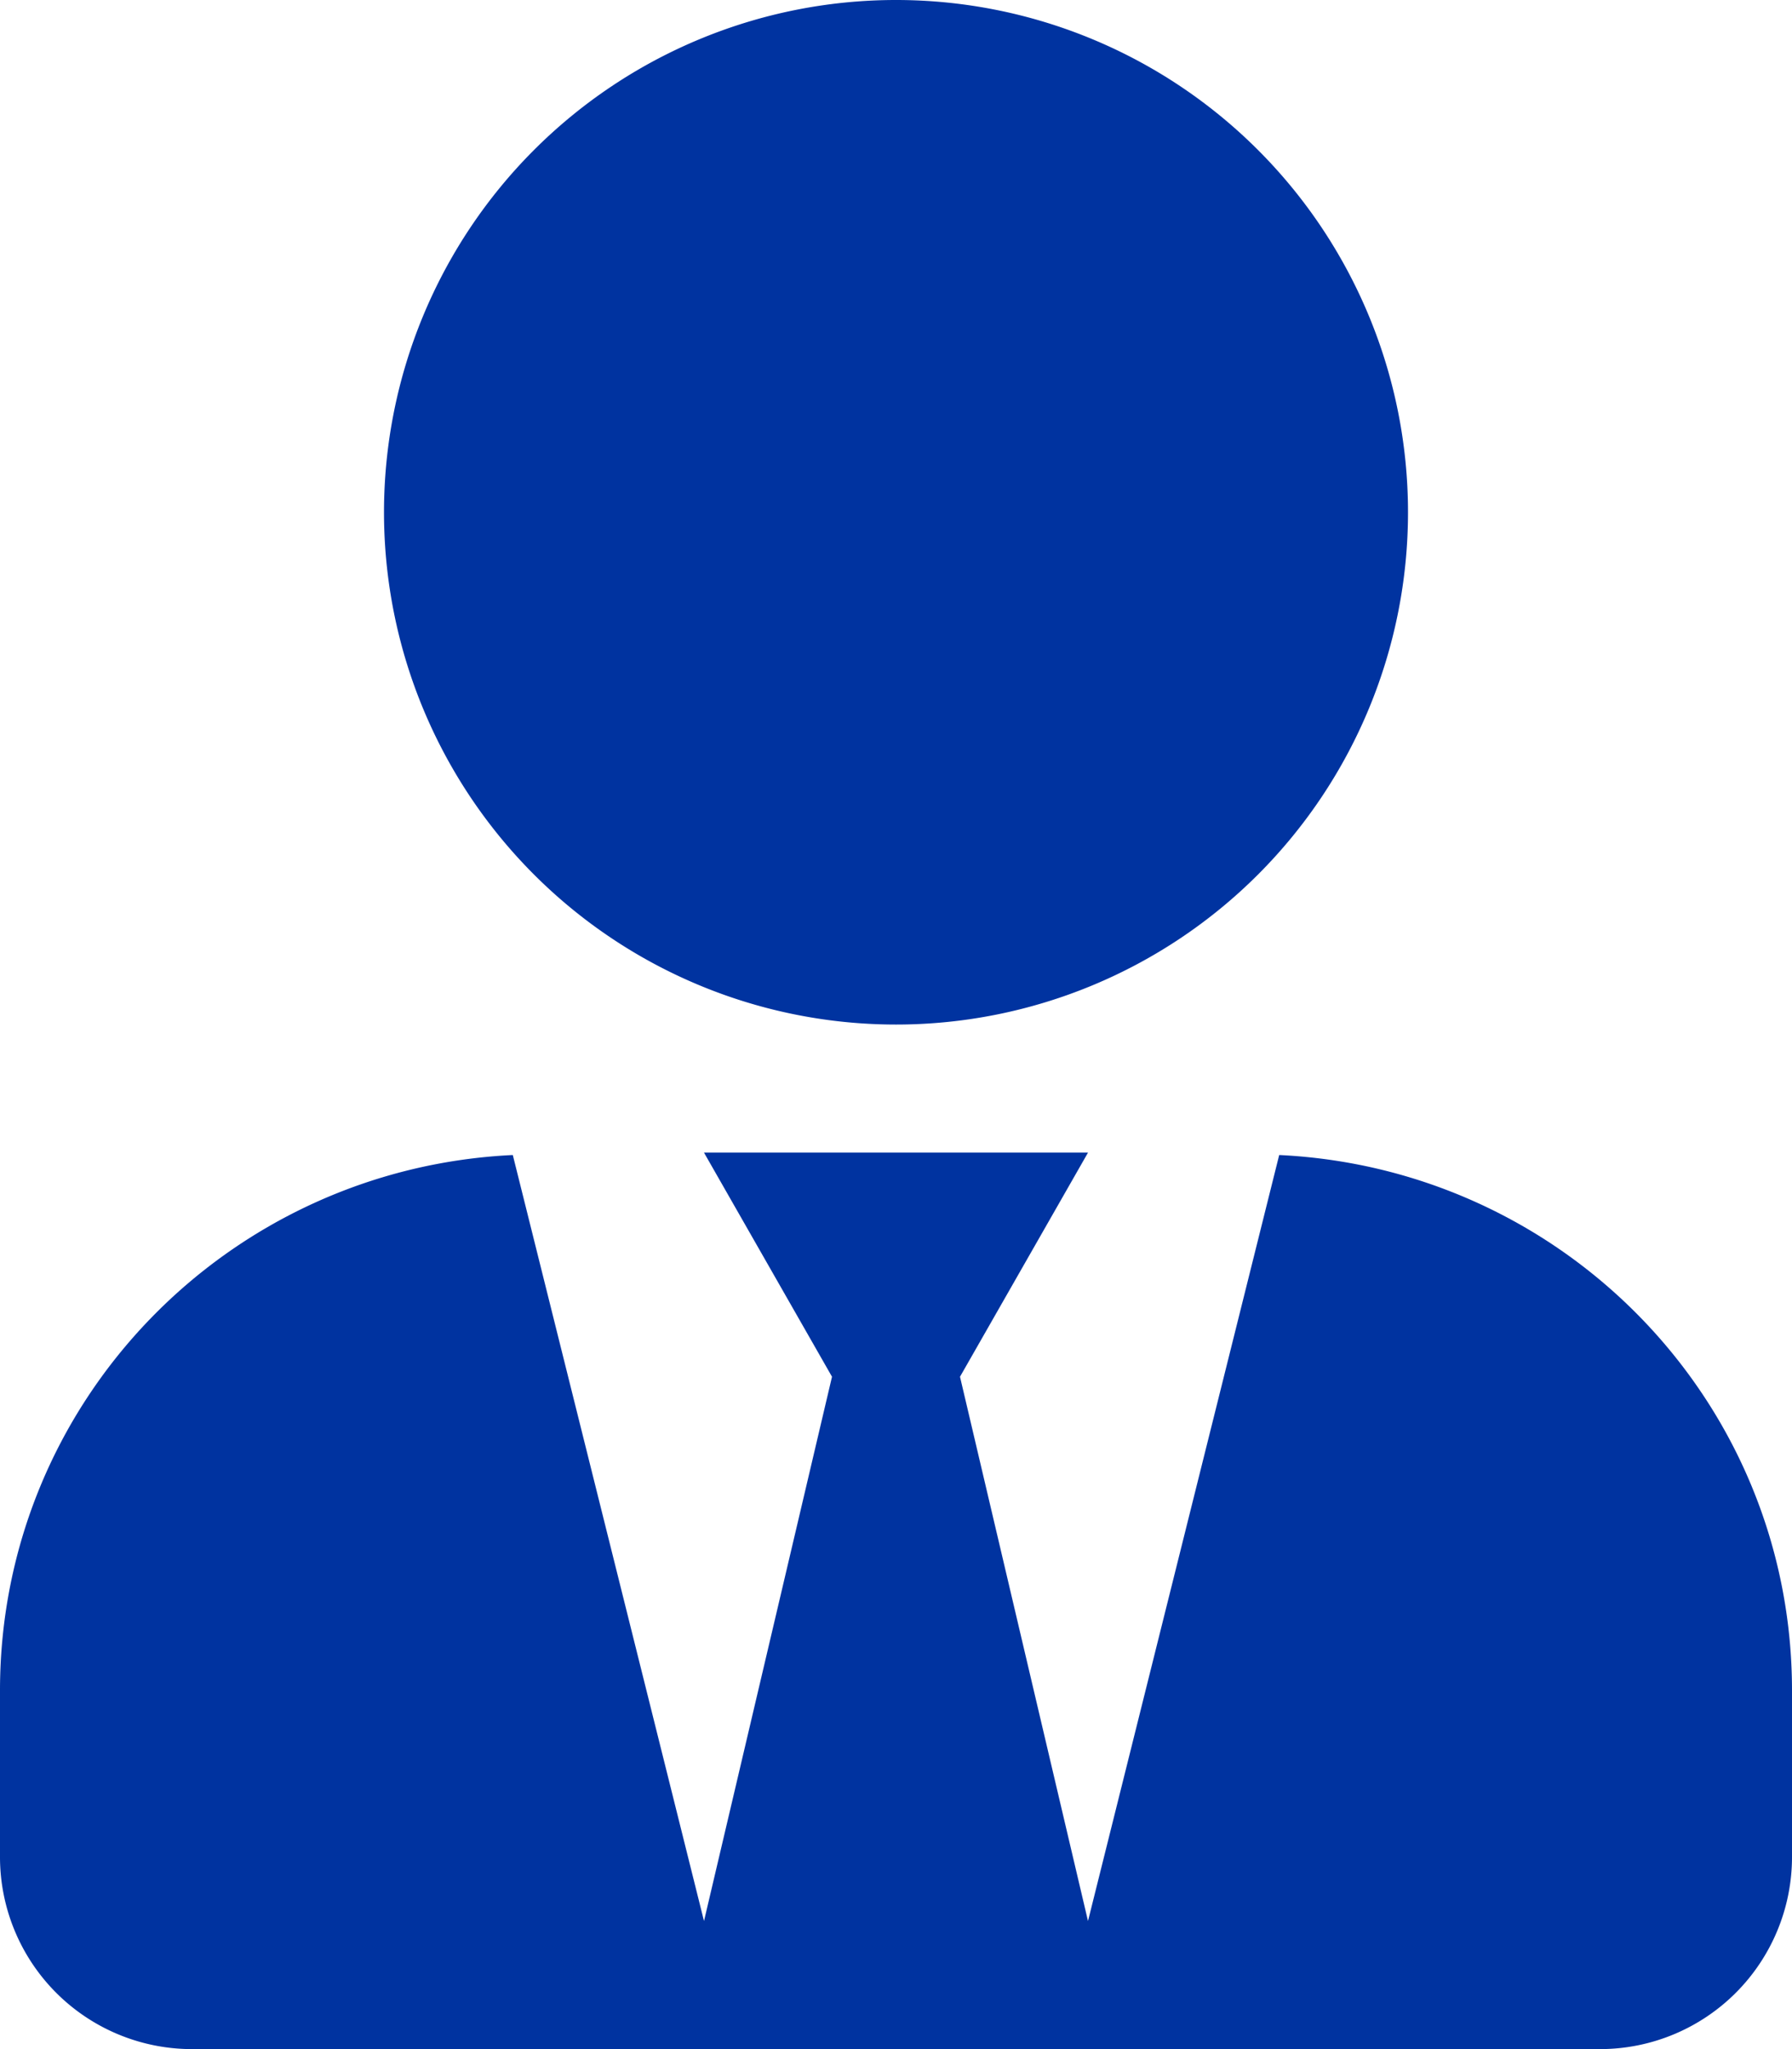 <svg xmlns="http://www.w3.org/2000/svg" viewBox="0 0 448 512"><defs><style>.cls-1{fill:#0033a0;}</style></defs><title>user-tie-blue</title><g id="Layer_2" data-name="Layer 2"><g id="Layer_1-2" data-name="Layer 1"><path class="cls-1" d="M224,256A128,128,0,1,0,96,128,128,128,0,0,0,224,256Zm95.8,32.6L272,480,240,344l32-56H176l32,56L176,480,128.2,288.6C56.9,292,0,350.3,0,422.4V464a48,48,0,0,0,48,48H400a48,48,0,0,0,48-48V422.4c0-72.1-56.9-130.4-128.2-133.8Z"/></g></g></svg>